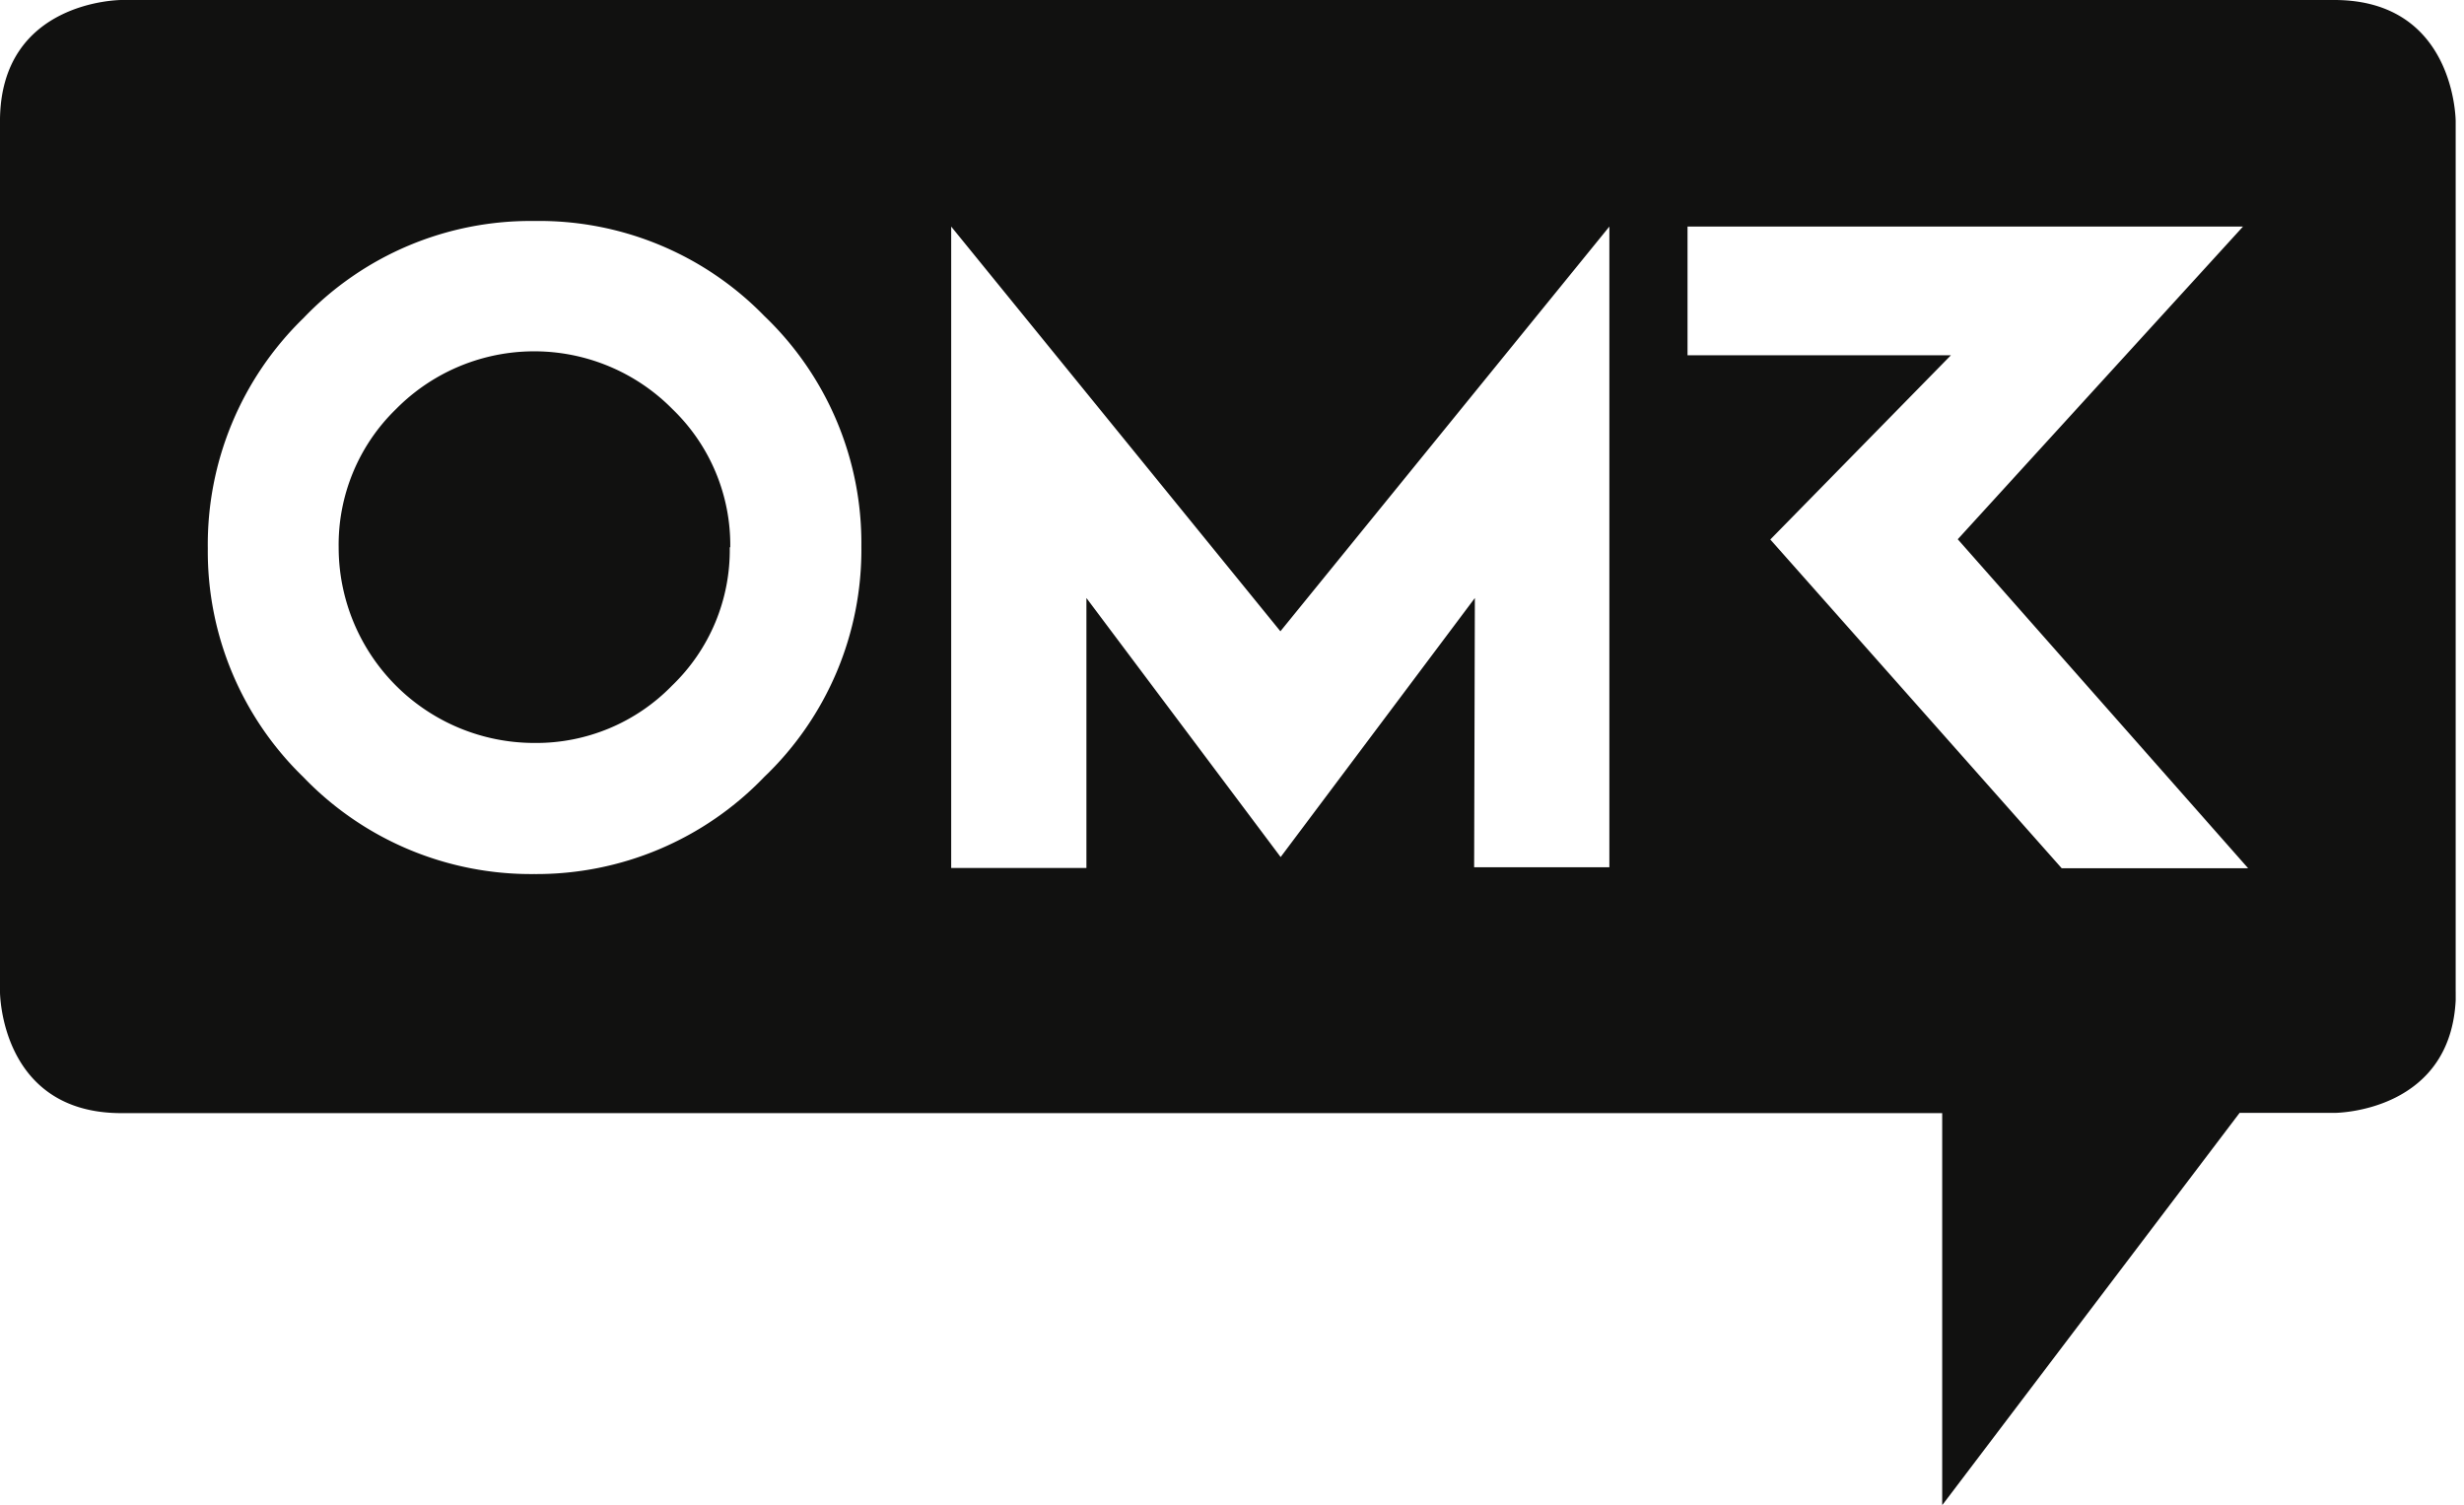 <svg xmlns="http://www.w3.org/2000/svg" fill="none" viewBox="0 0 262 160"><g clip-path="url(#a)"><path fill="#111110" fill-rule="evenodd" d="M261.115 12.907v92.546l.025-.025c0 12.907-12.907 12.907-12.907 12.907h-10.094l-31.623 41.717v-41.691H12.906c-12.908 0-12.908-12.908-12.908-12.908V12.907C-.002 0 12.905 0 12.905 0h235.302c12.908 0 12.908 12.907 12.908 12.907M76.057 66.19a20 20 0 0 0 1.54-7.997h.053a20.06 20.06 0 0 0-6.144-14.688 20.65 20.65 0 0 0-29.403 0 20.1 20.1 0 0 0-6.093 14.688A20.807 20.807 0 0 0 56.791 79a20.14 20.14 0 0 0 14.663-6.092 20 20 0 0 0 4.603-6.718m12.919 5.236a33.4 33.4 0 0 1-7.713 11.188A33.56 33.56 0 0 1 56.791 92.94a33.56 33.56 0 0 1-24.55-10.326 33.4 33.4 0 0 1-10.145-24.292 33.56 33.56 0 0 1 10.171-24.498 33.38 33.38 0 0 1 24.524-10.326 33.4 33.4 0 0 1 24.472 10.094A33.4 33.4 0 0 1 91.59 58.09a33.4 33.4 0 0 1-2.613 13.335m82.149 20.791h-14.379l.077-28.628-20.651 27.544-20.652-27.544v28.706h-14.379V24.092l35.005 43.033 34.979-43.033zm67.376-68.125-30.332 33.25 30.874 34.978h-19.825L188.24 57.367l19.206-19.593h-28.009V24.092z" clip-rule="evenodd"/></g><defs><clipPath id="a"><path fill="#fff" d="M0 0h261.117v160H0z"/></clipPath></defs></svg>